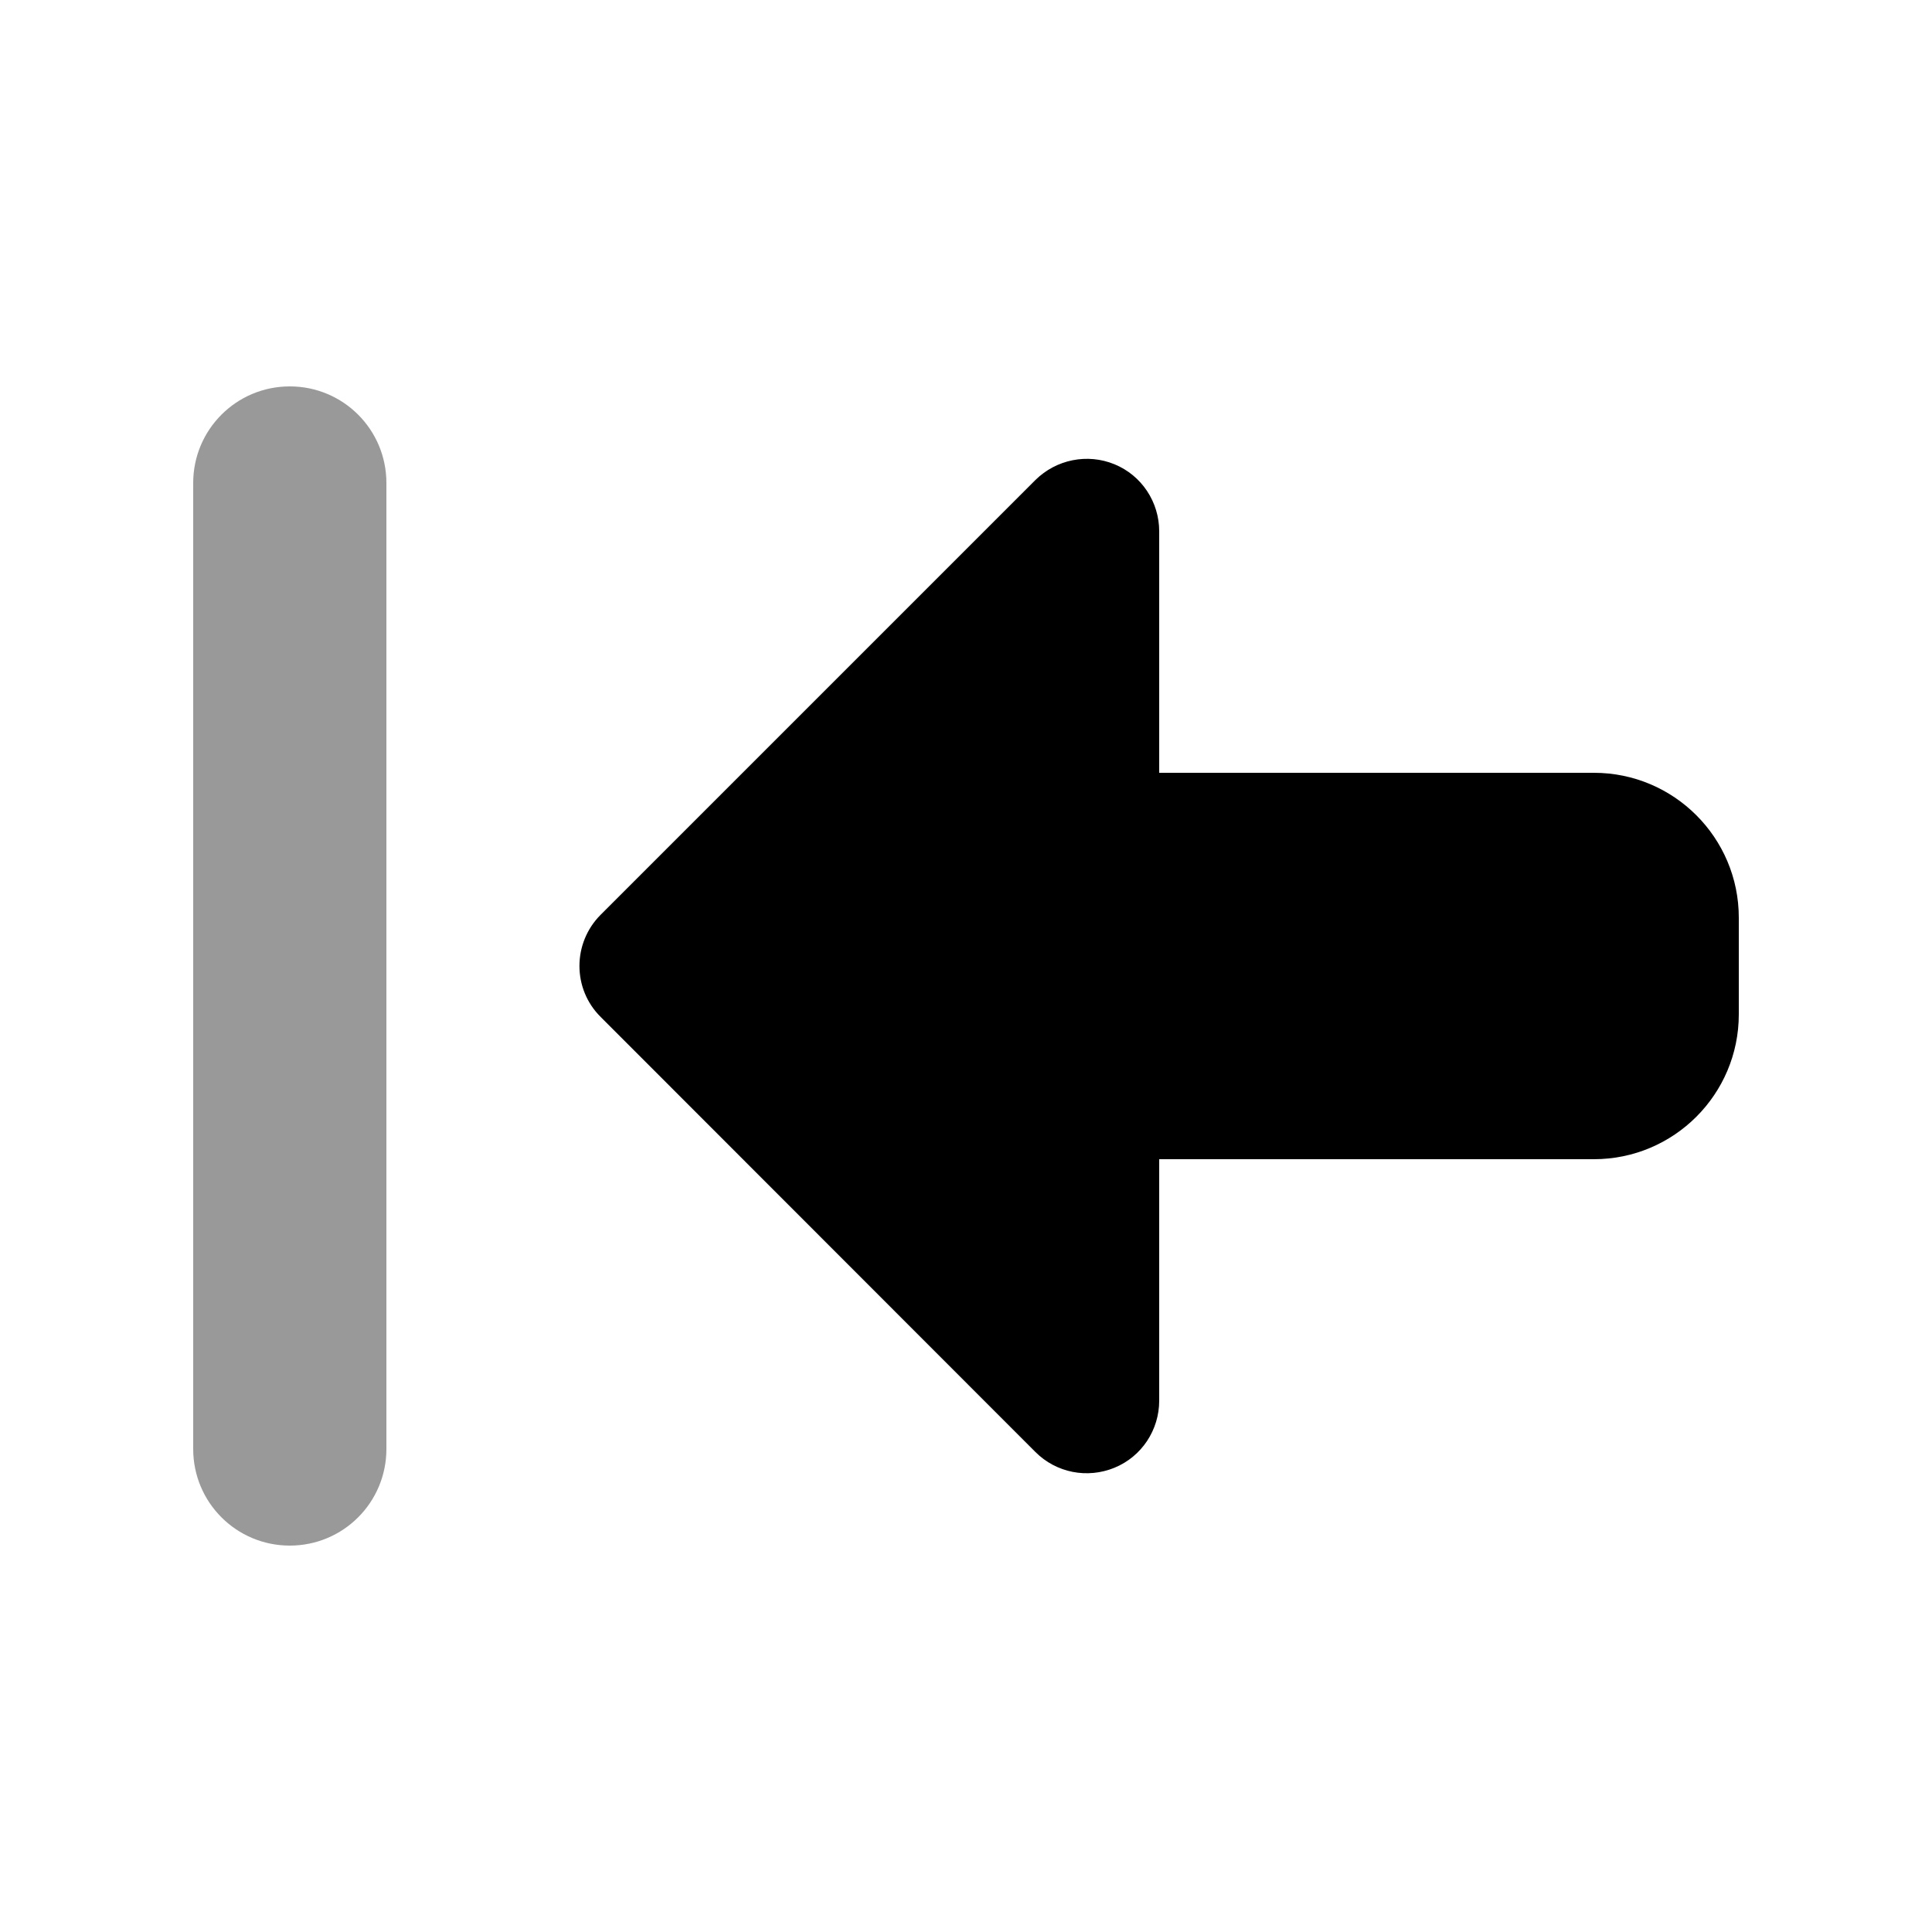 <svg xmlns="http://www.w3.org/2000/svg" viewBox="0 0 640 640"><!--! Font Awesome Pro 7.1.0 by @fontawesome - https://fontawesome.com License - https://fontawesome.com/license (Commercial License) Copyright 2025 Fonticons, Inc. --><path opacity=".4" fill="currentColor" d="M64 160L64 480C64 497.7 78.3 512 96 512C113.7 512 128 497.7 128 480L128 160C128 142.3 113.7 128 96 128C78.3 128 64 142.3 64 160z"/><path fill="currentColor" d="M199 303C189.6 312.4 189.6 327.6 199 336.9L343 481C349.9 487.9 360.2 489.9 369.2 486.2C378.2 482.5 384 473.7 384 464L384 384L528 384C554.5 384 576 362.5 576 336L576 304C576 277.5 554.5 256 528 256L384 256L384 176C384 166.3 378.2 157.5 369.2 153.8C360.2 150.1 349.9 152.2 343 159L199 303z"/></svg>